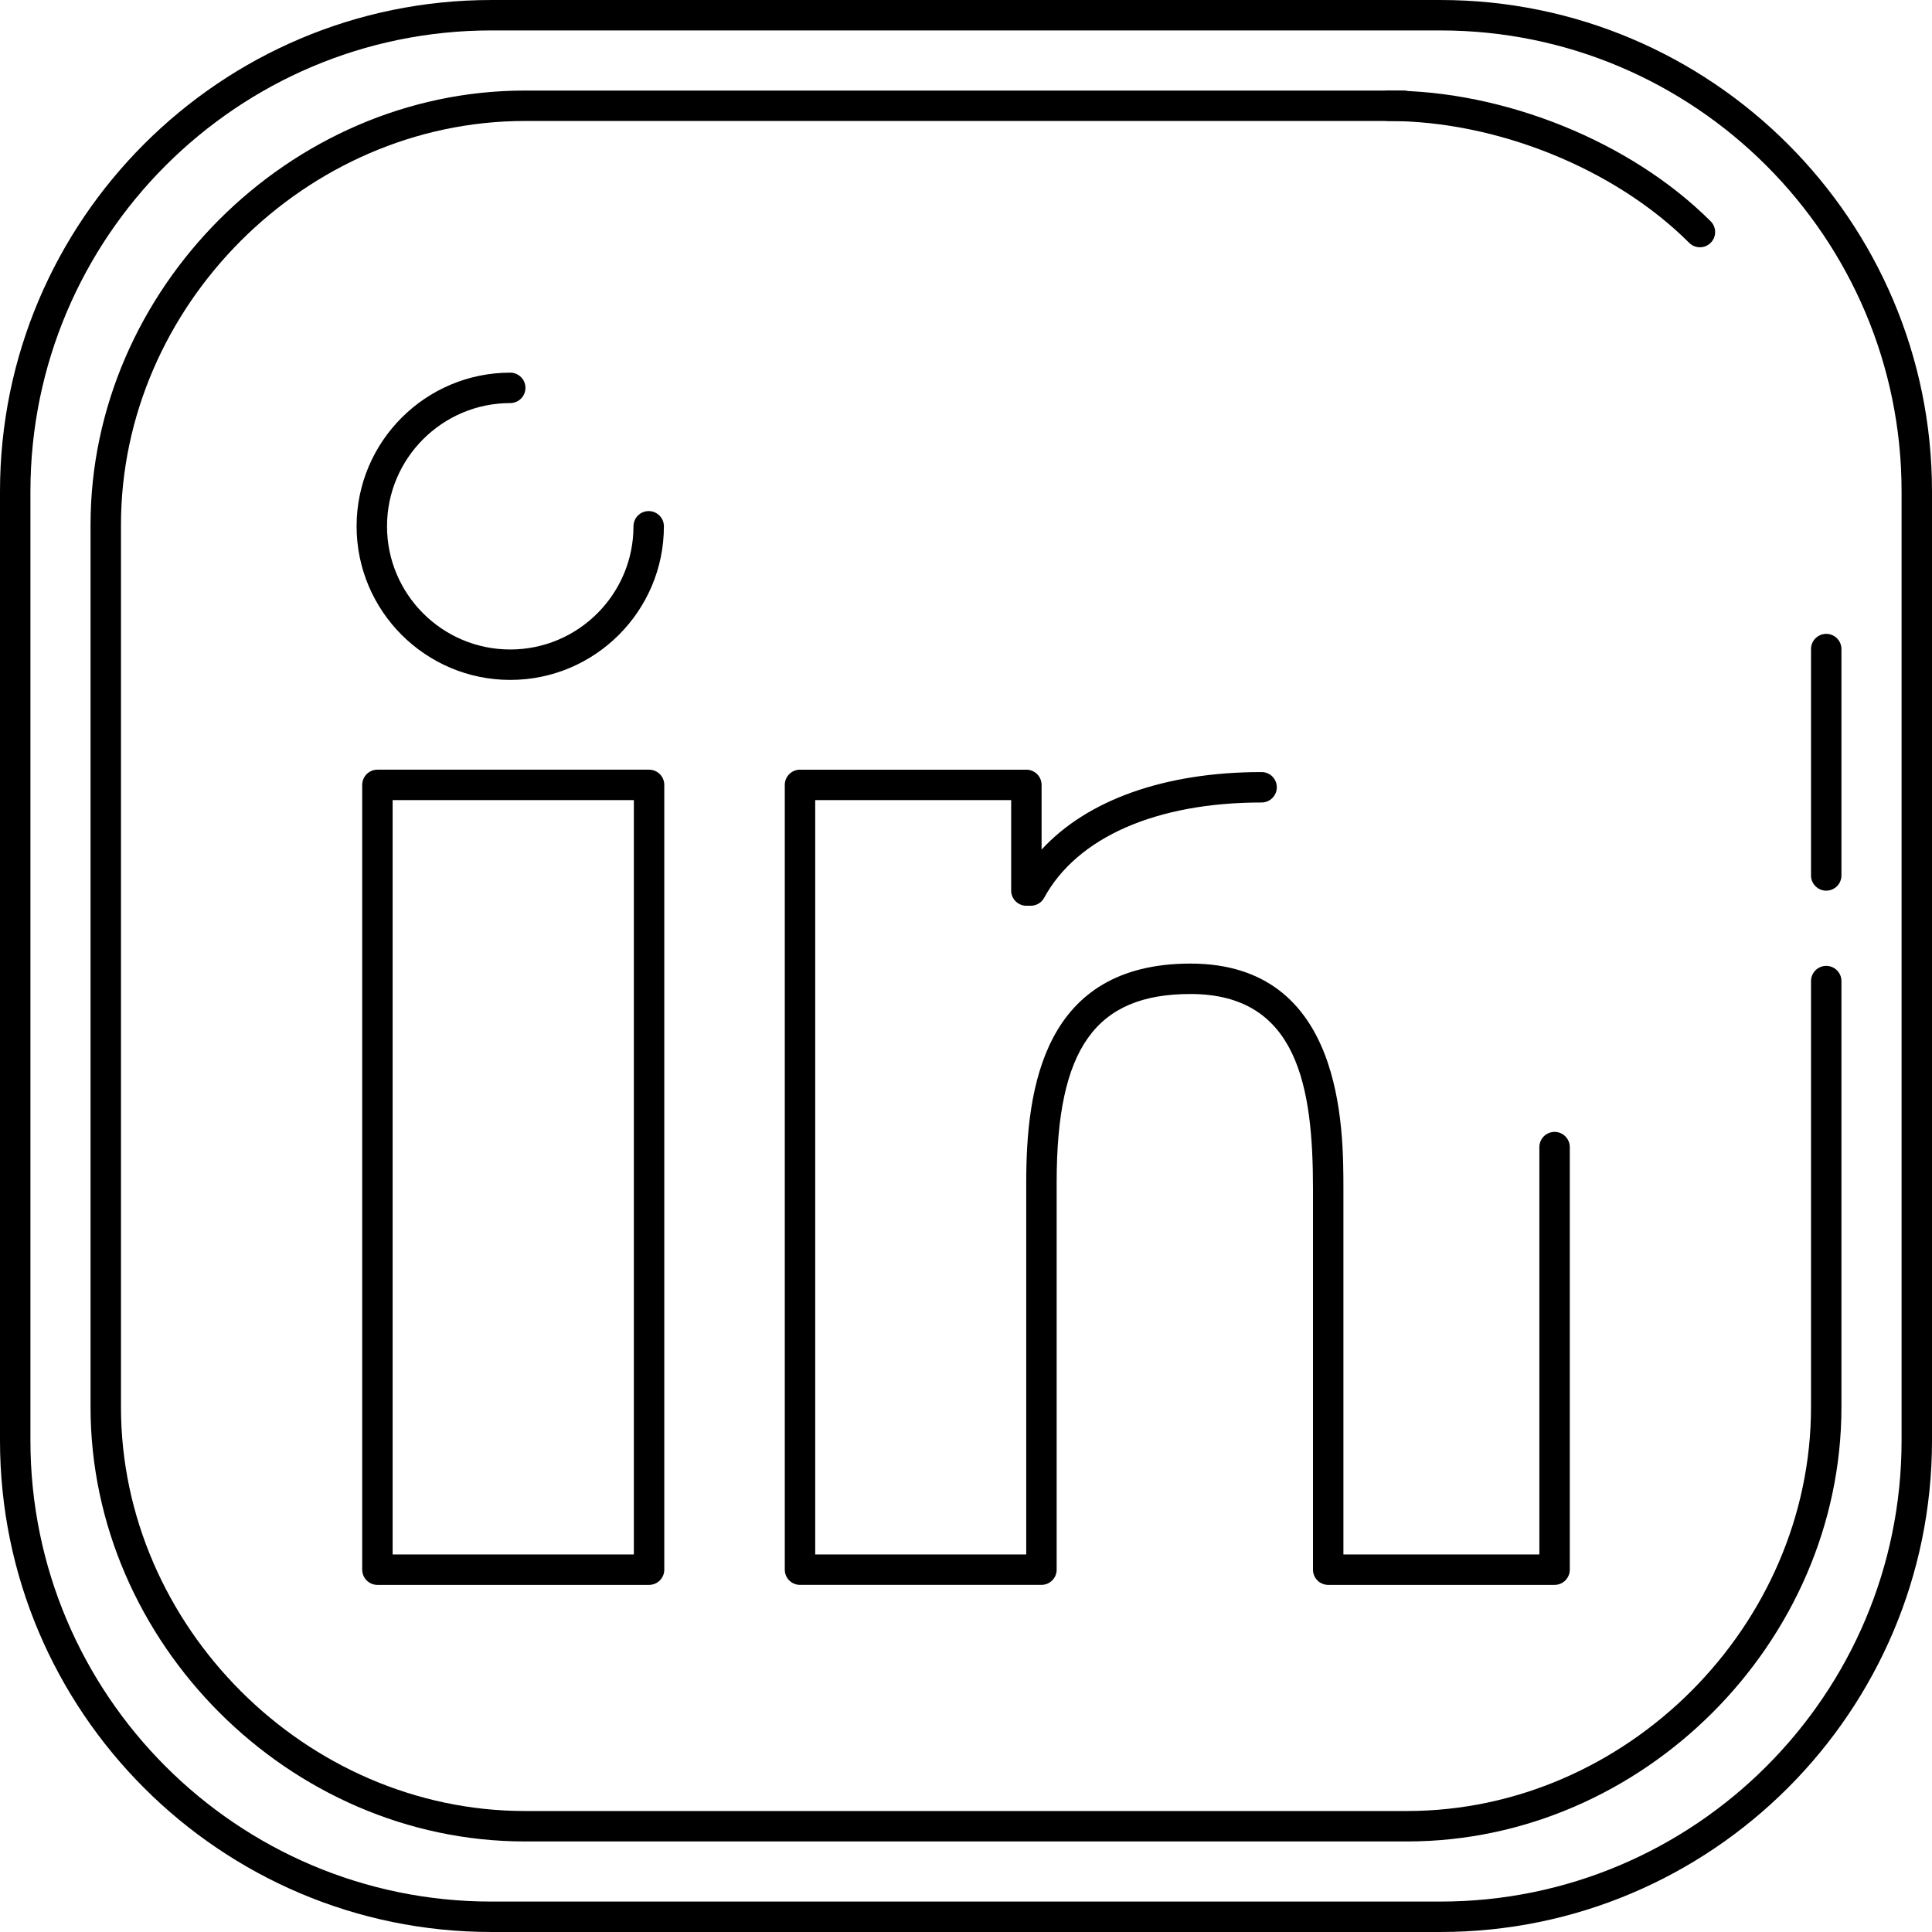 <?xml version="1.0" encoding="iso-8859-1"?>
<svg version="1.1" id="social" xmlns="http://www.w3.org/2000/svg" xmlns:xlink="http://www.w3.org/1999/xlink" x="0px" y="0px"
	 viewBox="0 0 508.004 508.004" style="enable-background:new 0 0 508.004 508.004;" xml:space="preserve">
	
<g>
	<g>
		<g>
			<path d="M134.164,178.778c22.276,0,40.404-18.116,40.404-40.392c0-2.208-1.788-4-4-4c-2.212,0-4,1.792-4,4
				c0,17.86-14.536,32.392-32.404,32.392c-17.864,0-32.4-14.532-32.4-32.392c0-17.864,14.536-32.4,32.4-32.4c2.212,0,4-1.792,4-4
				s-1.788-4-4-4c-22.28,0-40.4,18.124-40.4,40.4C93.764,160.658,111.888,178.778,134.164,178.778z"/>
			<path d="M408.764,297.622c-2.212,0-4,1.792-4,4V408.73H353.24v-96.116c0-16.204,0-59.248-40.216-59.248
				c-38.708,0-43.184,32.82-43.184,57.504v97.86h-55.488V210.382h51.524v23.776c0,2.208,1.788,4,4,4h1.16
				c1.464,0,2.812-0.8,3.512-2.084c8.676-15.932,29.52-25.068,57.18-25.068c2.212,0,4-1.792,4-4c0-2.208-1.788-4-4-4
				c-25.42,0-45.84,7.312-57.852,20.388v-17.012c0-2.208-1.788-4-4-4h-59.524c-2.212,0-4,1.792-4,4V412.73c0,2.208,1.788,4,4,4
				h63.488c2.212,0,4-1.792,4-4V310.87c0-35.16,10.196-49.504,35.184-49.504c28.312,0,32.216,24.628,32.216,51.248v100.12
				c0,2.208,1.788,4,4,4h59.52c2.212,0,4-1.792,4.004-4V301.622C412.764,299.414,410.976,297.622,408.764,297.622z"/>
			<path d="M170.668,202.382H99.24c-2.212,0-4,1.792-4,4v206.352c0,2.208,1.788,4,4,4h71.428c2.212,0,4-1.792,4-4.004V206.382
				C174.668,204.174,172.88,202.382,170.668,202.382z M166.668,408.734H103.24V210.382h63.428V408.734z"/>
		</g>
	</g>
</g>
<g>
	<g>
		<path d="M378.76,0.002H129.18C57.948,0.002,0,57.966,0,129.214V378.79c0,71.248,57.948,129.212,129.18,129.212h249.576
			c71.268,0,129.244-57.964,129.248-129.212V129.214C508.004,57.966,450.024,0.002,378.76,0.002z M500.004,378.79
			c0,66.836-54.392,121.212-121.244,121.212H129.18C62.36,500.002,8,445.626,8,378.79V129.214C8,62.378,62.36,8.002,129.18,8.002
			h249.576c66.852,0,121.244,54.376,121.248,121.212V378.79z"/>
	</g>
</g>
<g>
	<g>
		<path d="M480.192,253.97c-2.212,0-4,1.792-4,4v112.02c0,57.564-48.632,106.2-106.2,106.2H138.008
			c-57.568,0-106.2-48.632-106.2-106.2V138.002c0-57.56,48.632-106.192,106.2-106.192H369.08c2.212,0,4-1.792,4-4s-1.788-4-4-4
			H138.008c-61.904,0-114.2,52.292-114.2,114.192v231.992c0,61.904,52.296,114.2,114.2,114.2h231.984
			c61.904,0,114.2-52.296,114.2-114.204V257.97C484.192,255.762,482.404,253.97,480.192,253.97z"/>
	</g>
</g>
<g>
	<g>
		<path d="M449.808,58.19c-20.888-20.884-54.132-34.38-84.7-34.38c-2.212,0-4,1.792-4,4s1.788,4,4,4
			c28.556,0,59.58,12.576,79.044,32.036c0.78,0.78,1.804,1.172,2.828,1.172s2.048-0.392,2.828-1.172
			C451.372,62.282,451.372,59.754,449.808,58.19z"/>
	</g>
</g>
<g>
	<g>
		<path d="M480.192,166.67c-2.212,0-4,1.792-4,4v59.524c0,2.208,1.788,4,4,4c2.212,0,4-1.792,4-4V170.67
			C484.192,168.462,482.404,166.67,480.192,166.67z"/>
	</g>
</g>

</svg>
